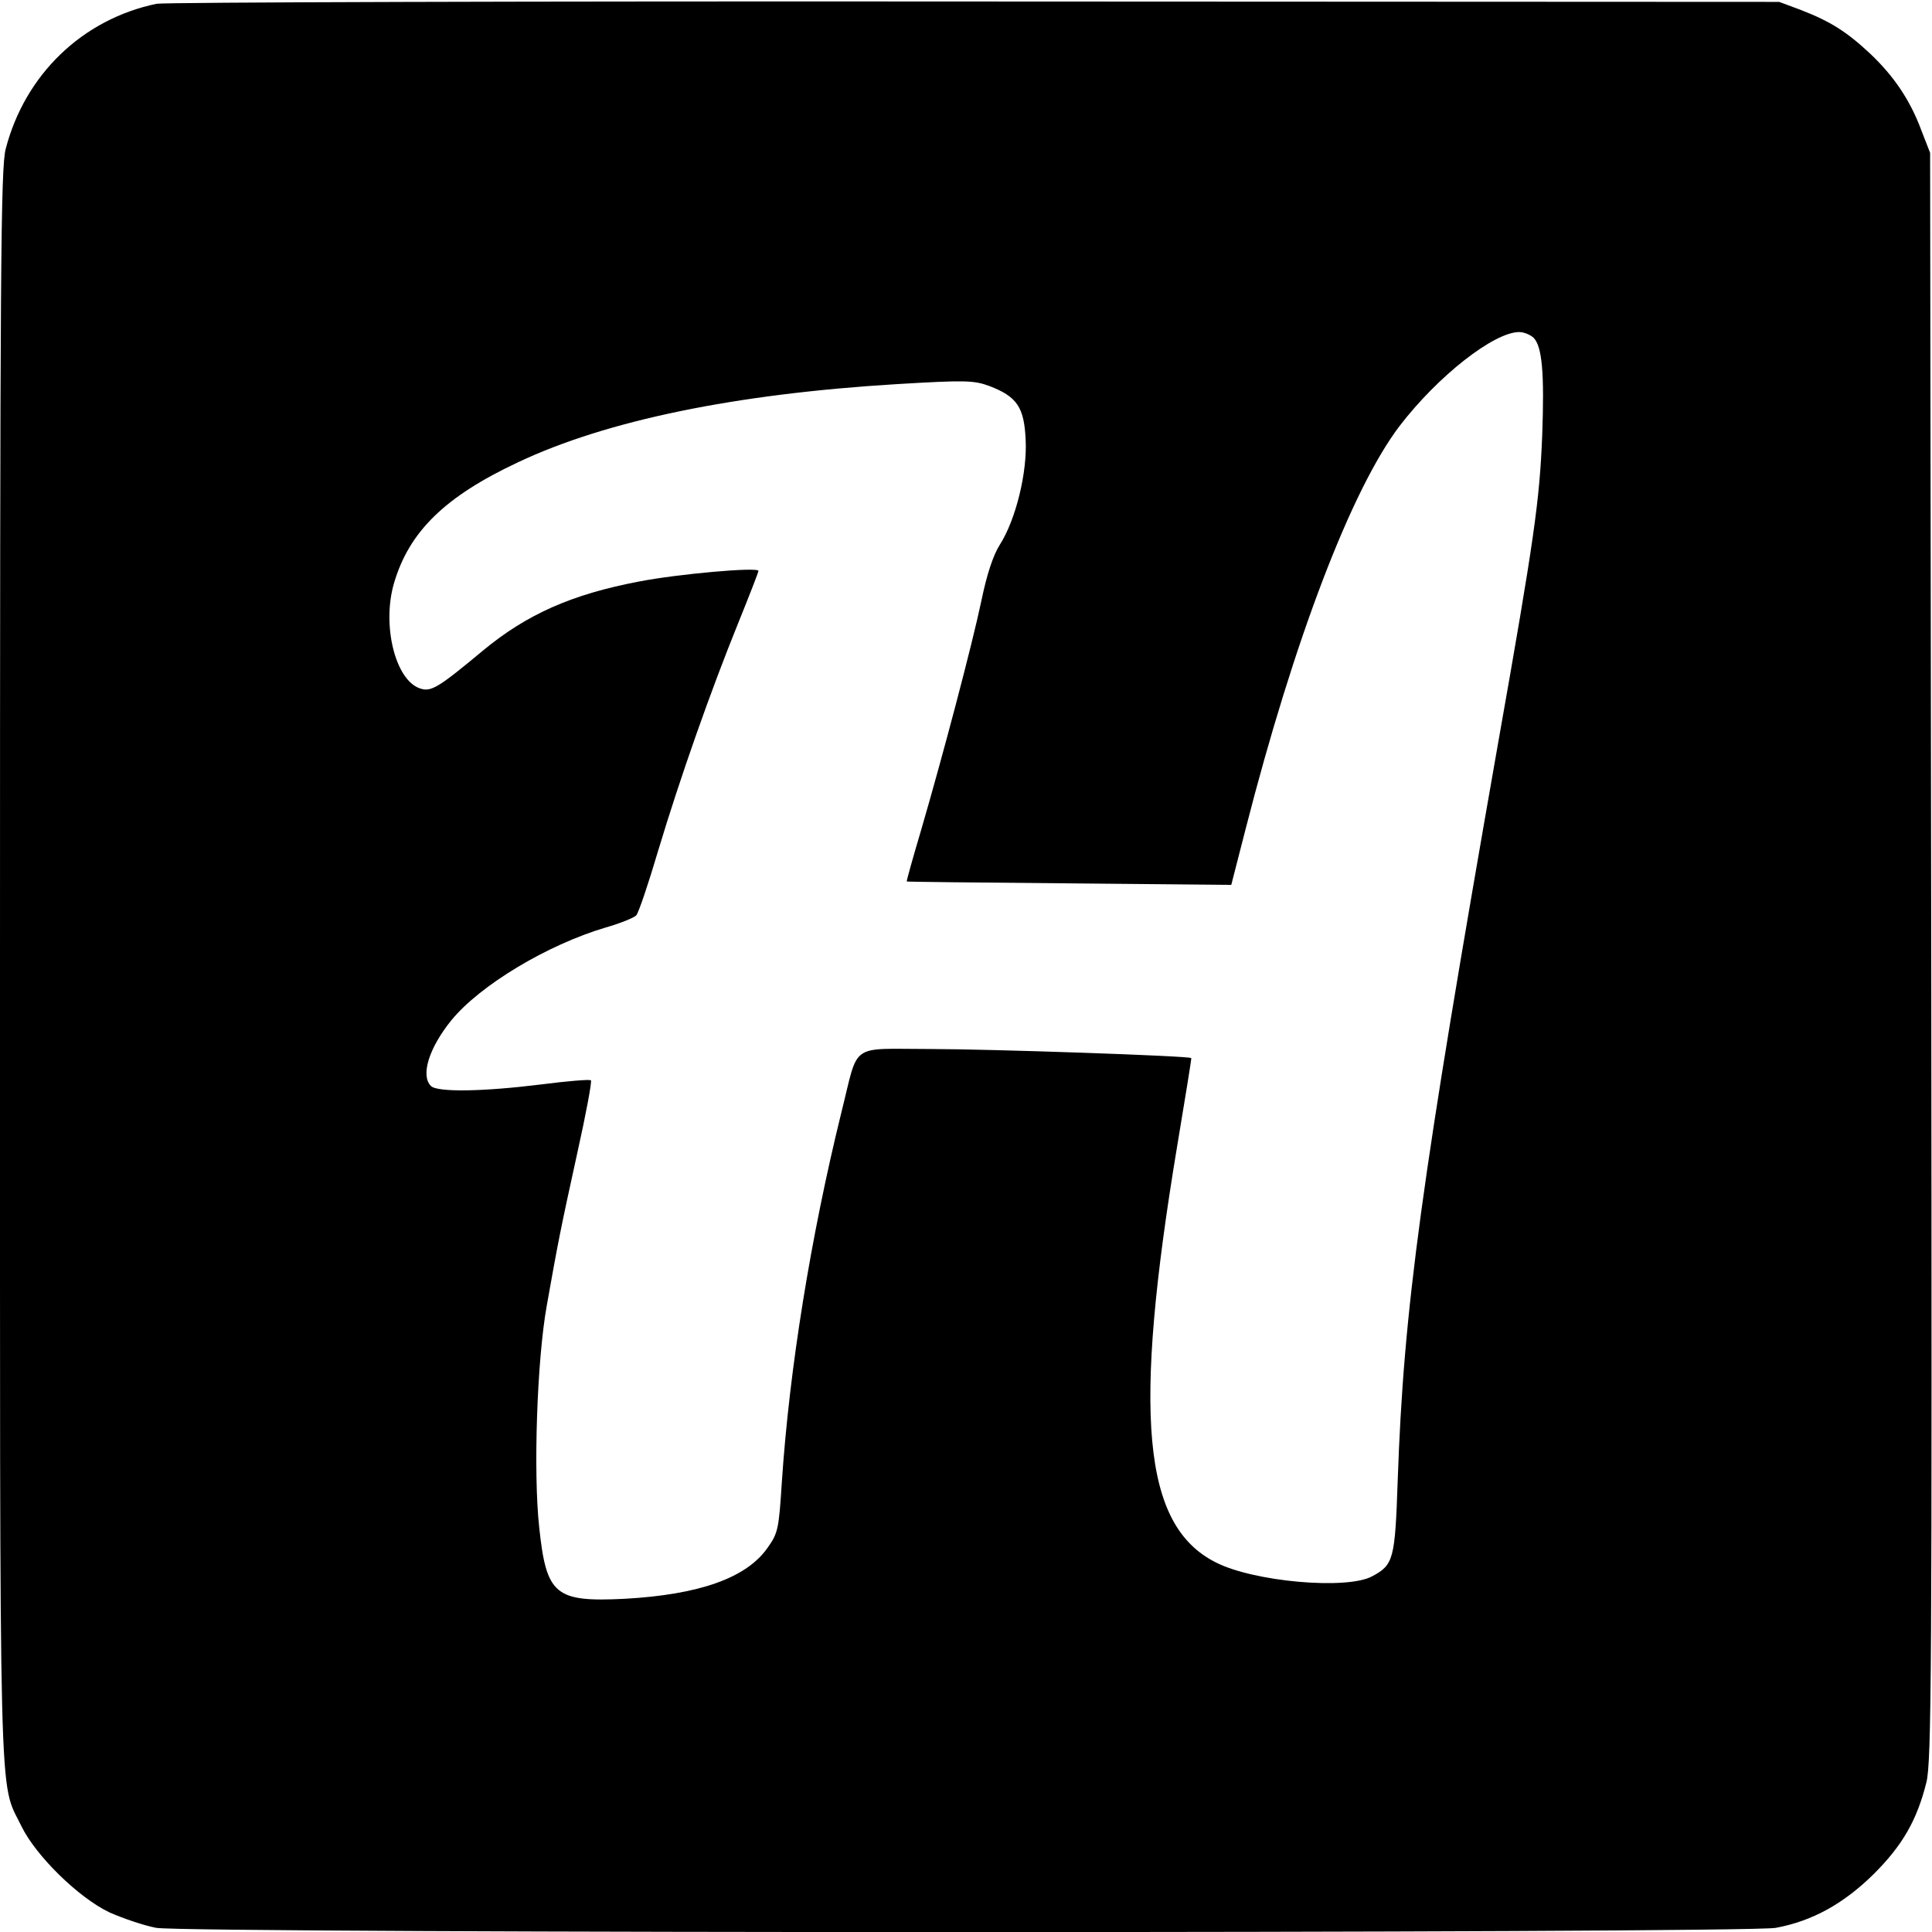 <?xml version="1.0" standalone="no"?>
<!DOCTYPE svg PUBLIC "-//W3C//DTD SVG 20010904//EN"
 "http://www.w3.org/TR/2001/REC-SVG-20010904/DTD/svg10.dtd">
<svg version="1.0" xmlns="http://www.w3.org/2000/svg"
 width="512pt" height="512pt" viewBox="0 0 512 512"
 preserveAspectRatio="xMidYMid meet">
<g transform="translate(0,512) scale(0.1,-0.1)"
fill="#000000" stroke="none">
<path d="M415 5110 c-197 -41 -349 -188 -400 -385 -13 -52 -15 -307 -15 -2165
0 -2303 -4 -2154 57 -2280 38 -78 151 -189 233 -228 36 -16 92 -35 124 -41 84
-15 4208 -15 4292 0 97 18 180 64 260 143 76 76 114 142 139 242 14 54 15 300
13 2190 l-3 2129 -23 59 c-30 81 -73 144 -135 203 -63 59 -106 86 -183 116
l-59 22 -2130 1 c-1172 1 -2148 -2 -2170 -6z m3649 -885 c23 -23 29 -94 23
-259 -7 -172 -20 -268 -117 -816 -205 -1168 -250 -1495 -266 -1955 -7 -207
-11 -222 -67 -252 -66 -37 -316 -15 -416 37 -193 98 -220 390 -101 1105 21
126 38 230 37 231 -7 6 -539 24 -690 24 -219 0 -190 20 -237 -167 -82 -333
-138 -681 -158 -980 -8 -125 -10 -136 -38 -175 -56 -80 -181 -124 -379 -135
-184 -9 -207 10 -226 189 -16 145 -6 444 20 588 30 169 36 200 81 405 23 103
39 189 36 192 -3 3 -63 -2 -133 -11 -153 -19 -274 -21 -291 -4 -28 28 -5 101
54 174 76 93 254 200 409 246 39 11 75 26 81 32 6 6 32 83 58 171 58 193 139
423 212 603 30 74 54 136 54 139 0 11 -213 -8 -316 -28 -179 -34 -298 -87
-414 -183 -119 -99 -138 -111 -168 -100 -65 23 -100 168 -68 278 40 137 135
230 329 321 235 111 576 181 1003 207 184 11 205 10 246 -5 73 -28 92 -56 96
-141 5 -87 -26 -213 -68 -279 -18 -28 -35 -80 -49 -148 -25 -119 -102 -410
-160 -609 -22 -74 -39 -135 -38 -136 1 -1 195 -3 431 -5 l429 -4 38 148 c129
504 281 901 408 1068 101 132 250 249 317 249 13 0 29 -7 38 -15z"/>
</g>
</svg>
